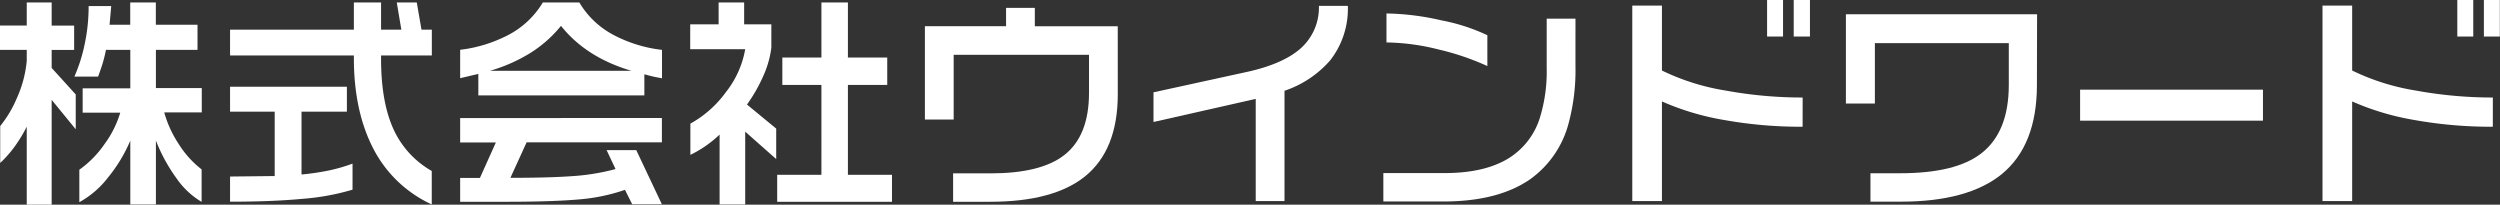 <svg xmlns="http://www.w3.org/2000/svg" viewBox="0 0 616.04 50.44"><rect x="0" y="0" width="616.04" height="50.44" fill="#333333" stroke="none"/><defs><style>.cls-1{fill:#fff;}</style></defs><g id="レイヤー_2" data-name="レイヤー 2"><g id="レイヤー_1-2" data-name="レイヤー 1"><path class="cls-1" d="M12.73.61v5.7h5.54v6H12.73v4.43l5.93,6.53v8.58l-5.93-7.25V50.44H6.59V31.23a37.47,37.47,0,0,1-3,4.92,28.6,28.6,0,0,1-3.54,4V31.06A28.37,28.37,0,0,0,4.1,24.3,28.64,28.64,0,0,0,6.59,15V12.29H0v-6H6.59V.61Zm14.68.88L27,6.09h5.09V.61h6.31V6.09H48.67v6.2H38.42V21.7h11.3v6H40.47A27.49,27.49,0,0,0,44,35.43a24.08,24.08,0,0,0,5.68,6.31v8A19.65,19.65,0,0,1,43.54,44a41.23,41.23,0,0,1-5.12-9.36V50.38H32.11V34.66a37.49,37.49,0,0,1-5.56,9.16,22.65,22.65,0,0,1-7,6v-8a25.18,25.18,0,0,0,6.2-6.31,25.11,25.11,0,0,0,3.88-7.75H20.37v-6H32.11V12.29h-6a33.76,33.76,0,0,1-.81,3.29c-.27.91-.65,2-1.13,3.3H18.33A39.57,39.57,0,0,0,20.84,11a44.39,44.39,0,0,0,1-9.5Z"/><path class="cls-1" d="M93.9.61v6.7h5L97.77.61h4.93l1.16,6.7h2.55v6.36H93.9v.78q0,10.58,3,17.25a22.6,22.6,0,0,0,9.49,10.43v8.25A30.54,30.54,0,0,1,91.93,36.51Q87.21,27.3,87.2,14.39v-.72H56.69V7.31H87.2V.61ZM85.48,21.37v6.15H74.3V43a61.26,61.26,0,0,0,6.78-1,41.27,41.27,0,0,0,5.79-1.68v6.42A59.1,59.1,0,0,1,74.46,49q-7.41.7-17.77.7v-6.2l11-.12V27.52h-11V21.37Z"/><path class="cls-1" d="M133.76.61h9a21.33,21.33,0,0,0,8.05,7.8,33.69,33.69,0,0,0,12.32,3.88v7L161.58,19c-.5-.09-1.43-.33-2.8-.69v5.2H117.87V18.21l-4.48,1.06v-7a34.5,34.5,0,0,0,12.18-3.82A21.52,21.52,0,0,0,133.76.61ZM163.1,29.07v6H129.77l-4,8.75q9.53,0,15.31-.42a54.44,54.44,0,0,0,10.6-1.74L149.48,37h7.31l6.31,13.34h-7.31L154,46.78a45.91,45.91,0,0,1-11.35,2.36q-6.42.57-17.66.58H113.39V43.85h4.87l3.93-8.75h-8.8v-6ZM120.75,17.44h34.82Q144.4,14.13,138.24,6.37A30.74,30.74,0,0,1,130.77,13,40,40,0,0,1,120.75,17.44Z"/><path class="cls-1" d="M183.37.61V6h6.7v5.76a24.2,24.2,0,0,1-2,7,38.89,38.89,0,0,1-4,7l7.2,5.93V39.2l-7.64-6.76V50.38h-6.31V33.16a28.12,28.12,0,0,1-7.2,5v-7.7a26.8,26.8,0,0,0,8.75-7.75,23.58,23.58,0,0,0,4.76-10.58H170.08V6h7V.61Zm25.57,0V14.17h9.69v6.76h-9.69V43.07H219.8v6.65H191.51V43.07h10.9V20.93h-9.63V14.17h9.63V.61Z"/><path class="cls-1" d="M275.44,23.2q0,13.79-8.14,20.32-7.76,6.19-23.25,6.2h-9.19v-7h9.19q12.34,0,18.1-4.43,6.19-4.71,6.2-15.39V13.51H235V29.45h-7.09v-23h20V1.94H255V6.48h20.43Z"/><path class="cls-1" d="M332.13,1.44a20.63,20.63,0,0,1-4.37,13.45,25.81,25.81,0,0,1-11.24,7.48V49.55h-7.09V24.36l-25.19,5.7V22.75l23.53-5.14c5.17-1.19,9.14-2.86,11.9-5A13.46,13.46,0,0,0,325,1.44Z"/><path class="cls-1" d="M388.22,16.17a50.6,50.6,0,0,1-1.89,14.94,24.64,24.64,0,0,1-9.19,13q-7.92,5.53-21.42,5.54H340.88v-7h15.06q10.19,0,16.16-3.87a18,18,0,0,0,7.31-9.63,38.7,38.7,0,0,0,1.72-12.41V4.6h7.09Zm-21.71.11a63.32,63.32,0,0,0-12.07-4.1,54.62,54.62,0,0,0-12.79-1.72V3.32A63.71,63.71,0,0,1,355.11,5a47.11,47.11,0,0,1,11.4,3.68Z"/><path class="cls-1" d="M444.19,31.23a106.88,106.88,0,0,1-19.38-1.67A64.56,64.56,0,0,1,409.53,25V49.55h-7.31V1.38h7.31v16a56.3,56.3,0,0,0,15.67,4.93,105,105,0,0,0,19,1.72ZM439.37,9h-3.93V0h3.93ZM446,9H442V0H446Z"/><path class="cls-1" d="M501.93,20.93q0,14.9-8.69,22-8.36,6.76-24.8,6.76h-7.53v-7h7.36q13.62,0,19.93-4.88Q495,32.56,495,20.93V10.63H462V25.52h-7.14v-22h47.11Z"/><path class="cls-1" d="M557.63,29.73H512.57V22.09h45.06Z"/><path class="cls-1" d="M614.27,31.23a106.88,106.88,0,0,1-19.38-1.67A64.56,64.56,0,0,1,579.61,25V49.55H572.3V1.38h7.31v16a56.3,56.3,0,0,0,15.67,4.93,105,105,0,0,0,19,1.72ZM609.45,9h-3.93V0h3.93ZM616,9h-3.93V0H616Z"/></g></g></svg>